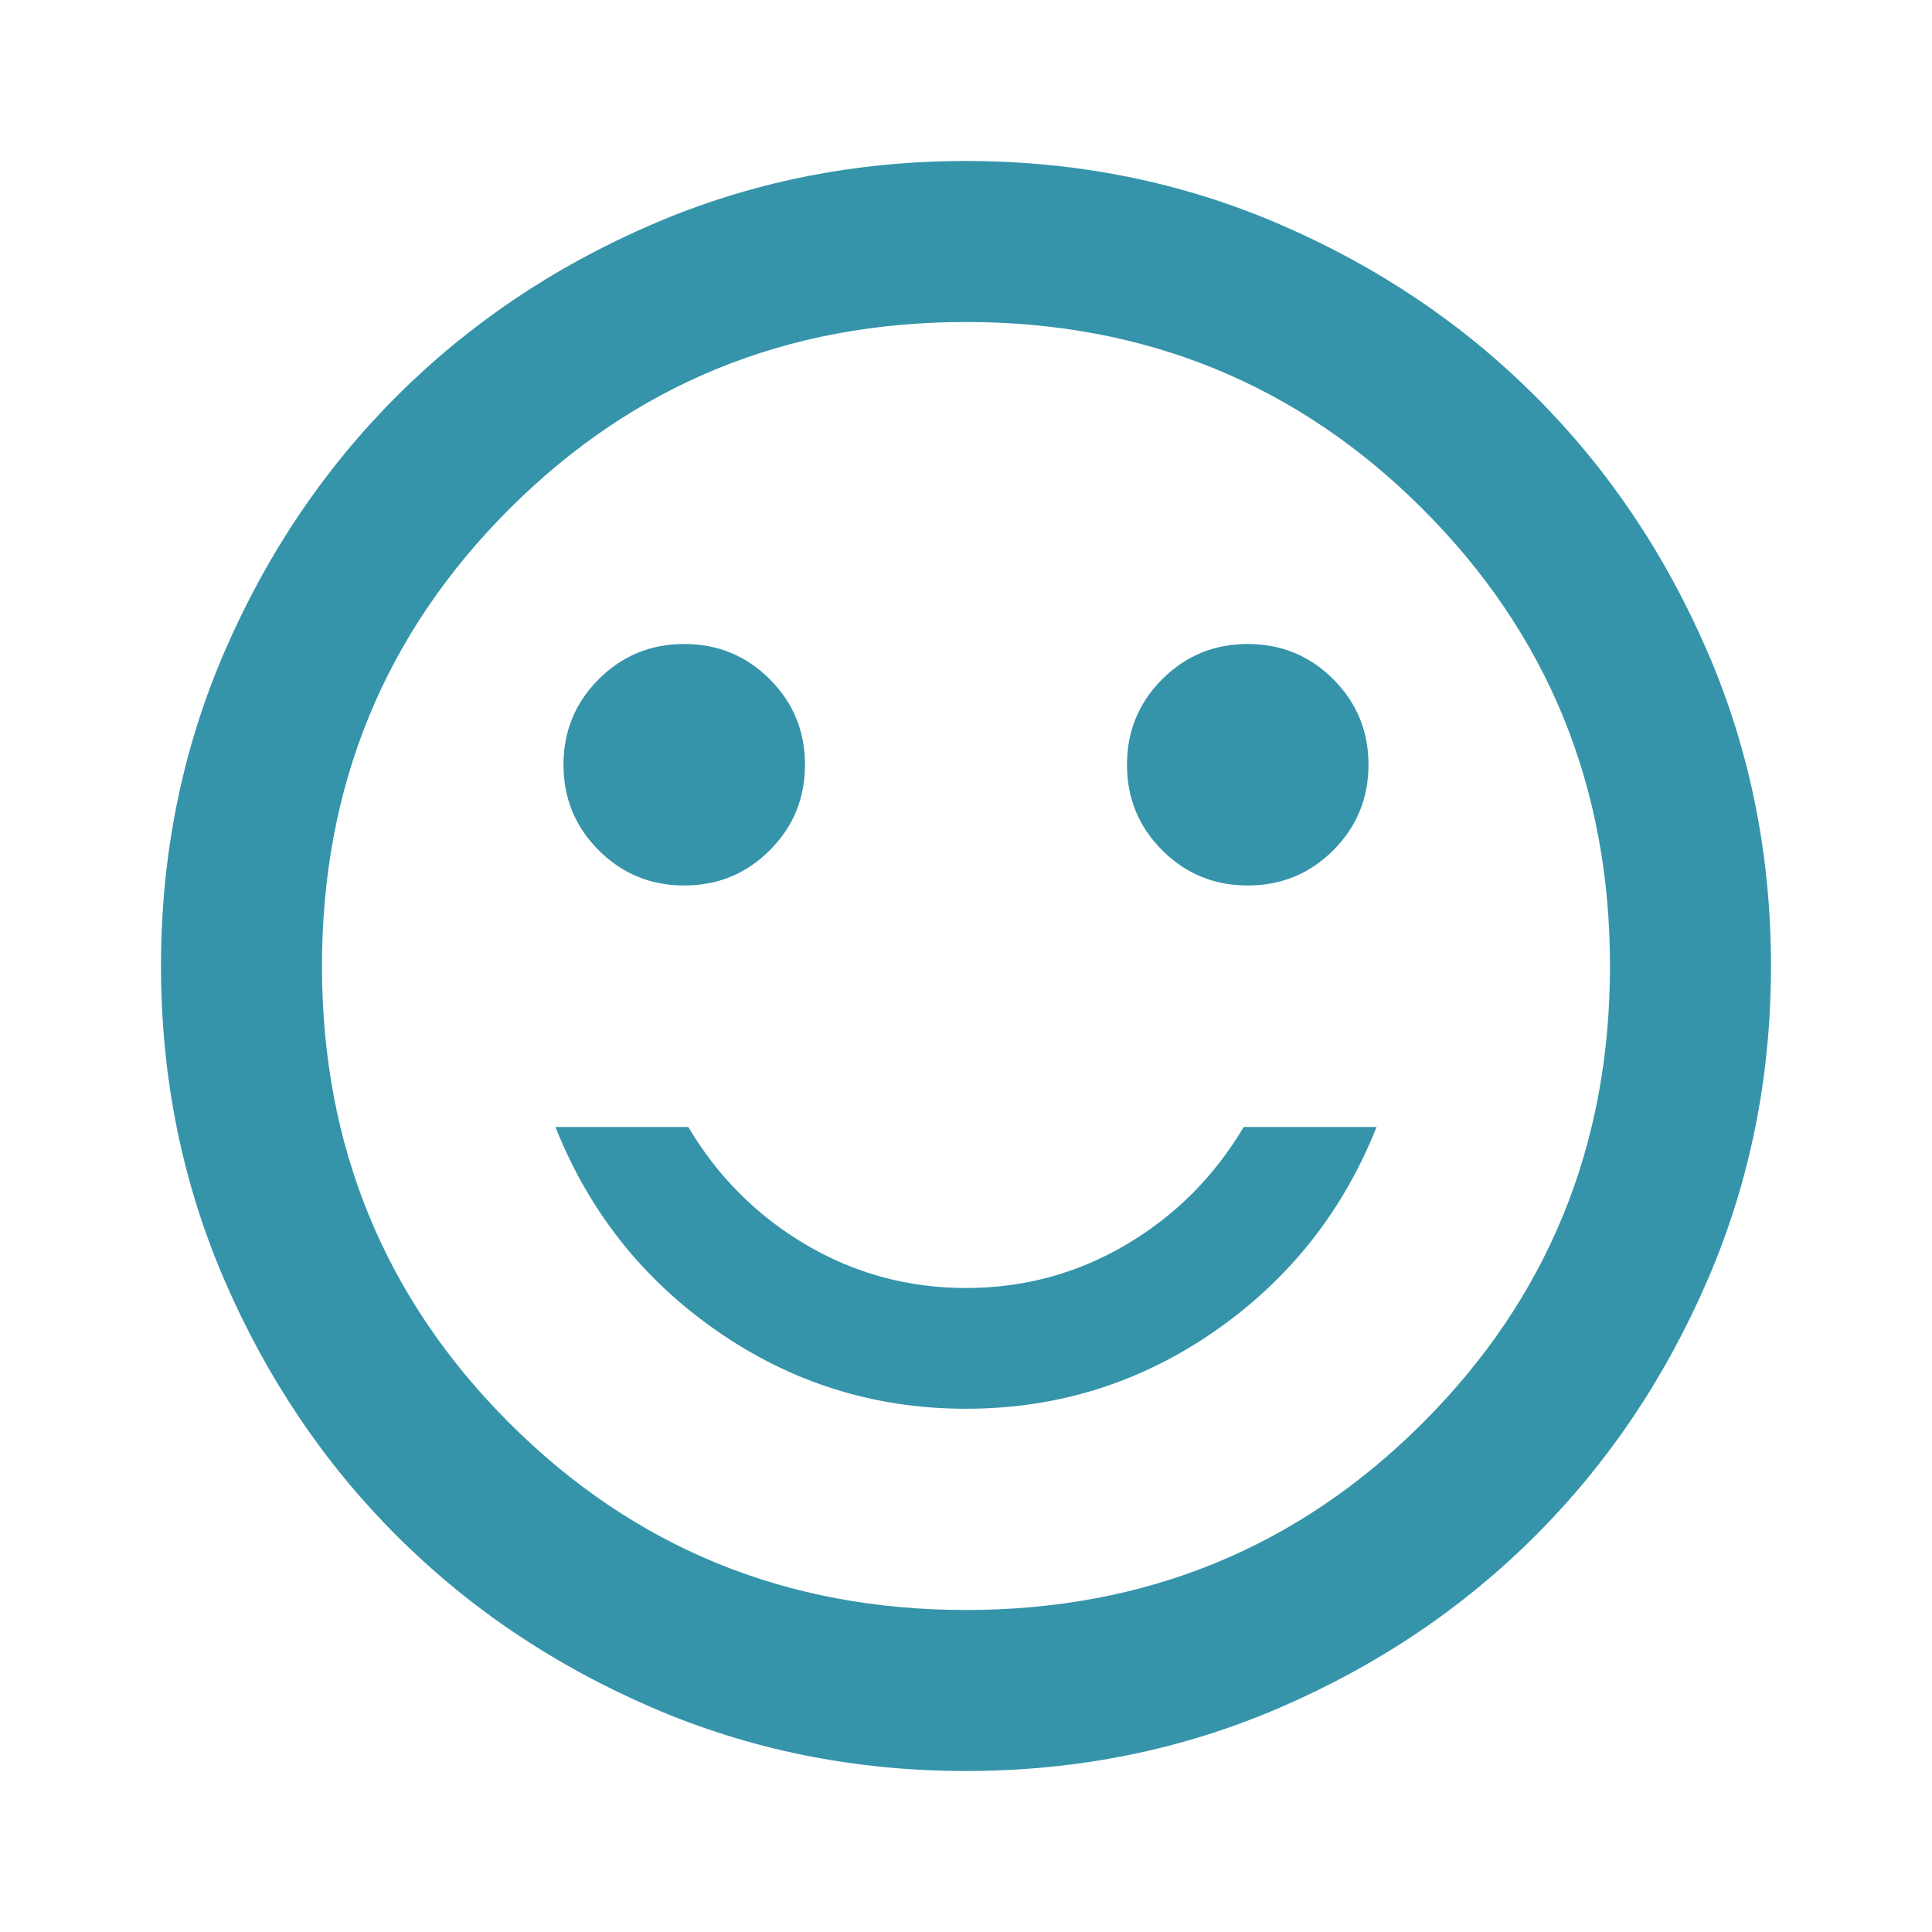 <svg xmlns="http://www.w3.org/2000/svg" width="88" height="88" viewBox="0 0 88 88" fill="none"><g id="sentiment_satisfied_FILL0_wght400_GRAD0_opsz24 1"><path id="Vector" d="M56.833 40.333C58.361 40.333 59.659 39.799 60.729 38.729C61.798 37.66 62.333 36.361 62.333 34.833C62.333 33.306 61.798 32.007 60.729 30.938C59.659 29.868 58.361 29.333 56.833 29.333C55.305 29.333 54.007 29.868 52.937 30.938C51.868 32.007 51.333 33.306 51.333 34.833C51.333 36.361 51.868 37.66 52.937 38.729C54.007 39.799 55.305 40.333 56.833 40.333ZM31.166 40.333C32.694 40.333 33.993 39.799 35.062 38.729C36.132 37.66 36.666 36.361 36.666 34.833C36.666 33.306 36.132 32.007 35.062 30.938C33.993 29.868 32.694 29.333 31.166 29.333C29.639 29.333 28.34 29.868 27.27 30.938C26.201 32.007 25.666 33.306 25.666 34.833C25.666 36.361 26.201 37.66 27.27 38.729C28.34 39.799 29.639 40.333 31.166 40.333ZM44 64.167C48.155 64.167 51.929 62.99 55.321 60.638C58.712 58.285 61.172 55.183 62.7 51.333H56.65C55.305 53.594 53.518 55.382 51.287 56.696C49.057 58.01 46.627 58.667 44 58.667C41.372 58.667 38.943 58.01 36.712 56.696C34.482 55.382 32.694 53.594 31.35 51.333H25.3C26.827 55.183 29.287 58.285 32.679 60.638C36.071 62.99 39.844 64.167 44 64.167ZM44 80.667C38.927 80.667 34.161 79.704 29.7 77.779C25.239 75.854 21.358 73.242 18.058 69.942C14.758 66.642 12.146 62.761 10.22 58.3C8.296 53.839 7.333 49.072 7.333 44C7.333 38.928 8.296 34.161 10.22 29.7C12.146 25.239 14.758 21.358 18.058 18.058C21.358 14.758 25.239 12.146 29.7 10.221C34.161 8.296 38.927 7.333 44 7.333C49.072 7.333 53.839 8.296 58.3 10.221C62.761 12.146 66.641 14.758 69.941 18.058C73.241 21.358 75.854 25.239 77.779 29.7C79.704 34.161 80.666 38.928 80.666 44C80.666 49.072 79.704 53.839 77.779 58.3C75.854 62.761 73.241 66.642 69.941 69.942C66.641 73.242 62.761 75.854 58.3 77.779C53.839 79.704 49.072 80.667 44 80.667ZM44 73.333C52.189 73.333 59.125 70.492 64.808 64.808C70.491 59.125 73.333 52.189 73.333 44C73.333 35.811 70.491 28.875 64.808 23.192C59.125 17.508 52.189 14.667 44 14.667C35.811 14.667 28.875 17.508 23.191 23.192C17.508 28.875 14.666 35.811 14.666 44C14.666 52.189 17.508 59.125 23.191 64.808C28.875 70.492 35.811 73.333 44 73.333Z" fill="#3594AA"></path></g></svg>